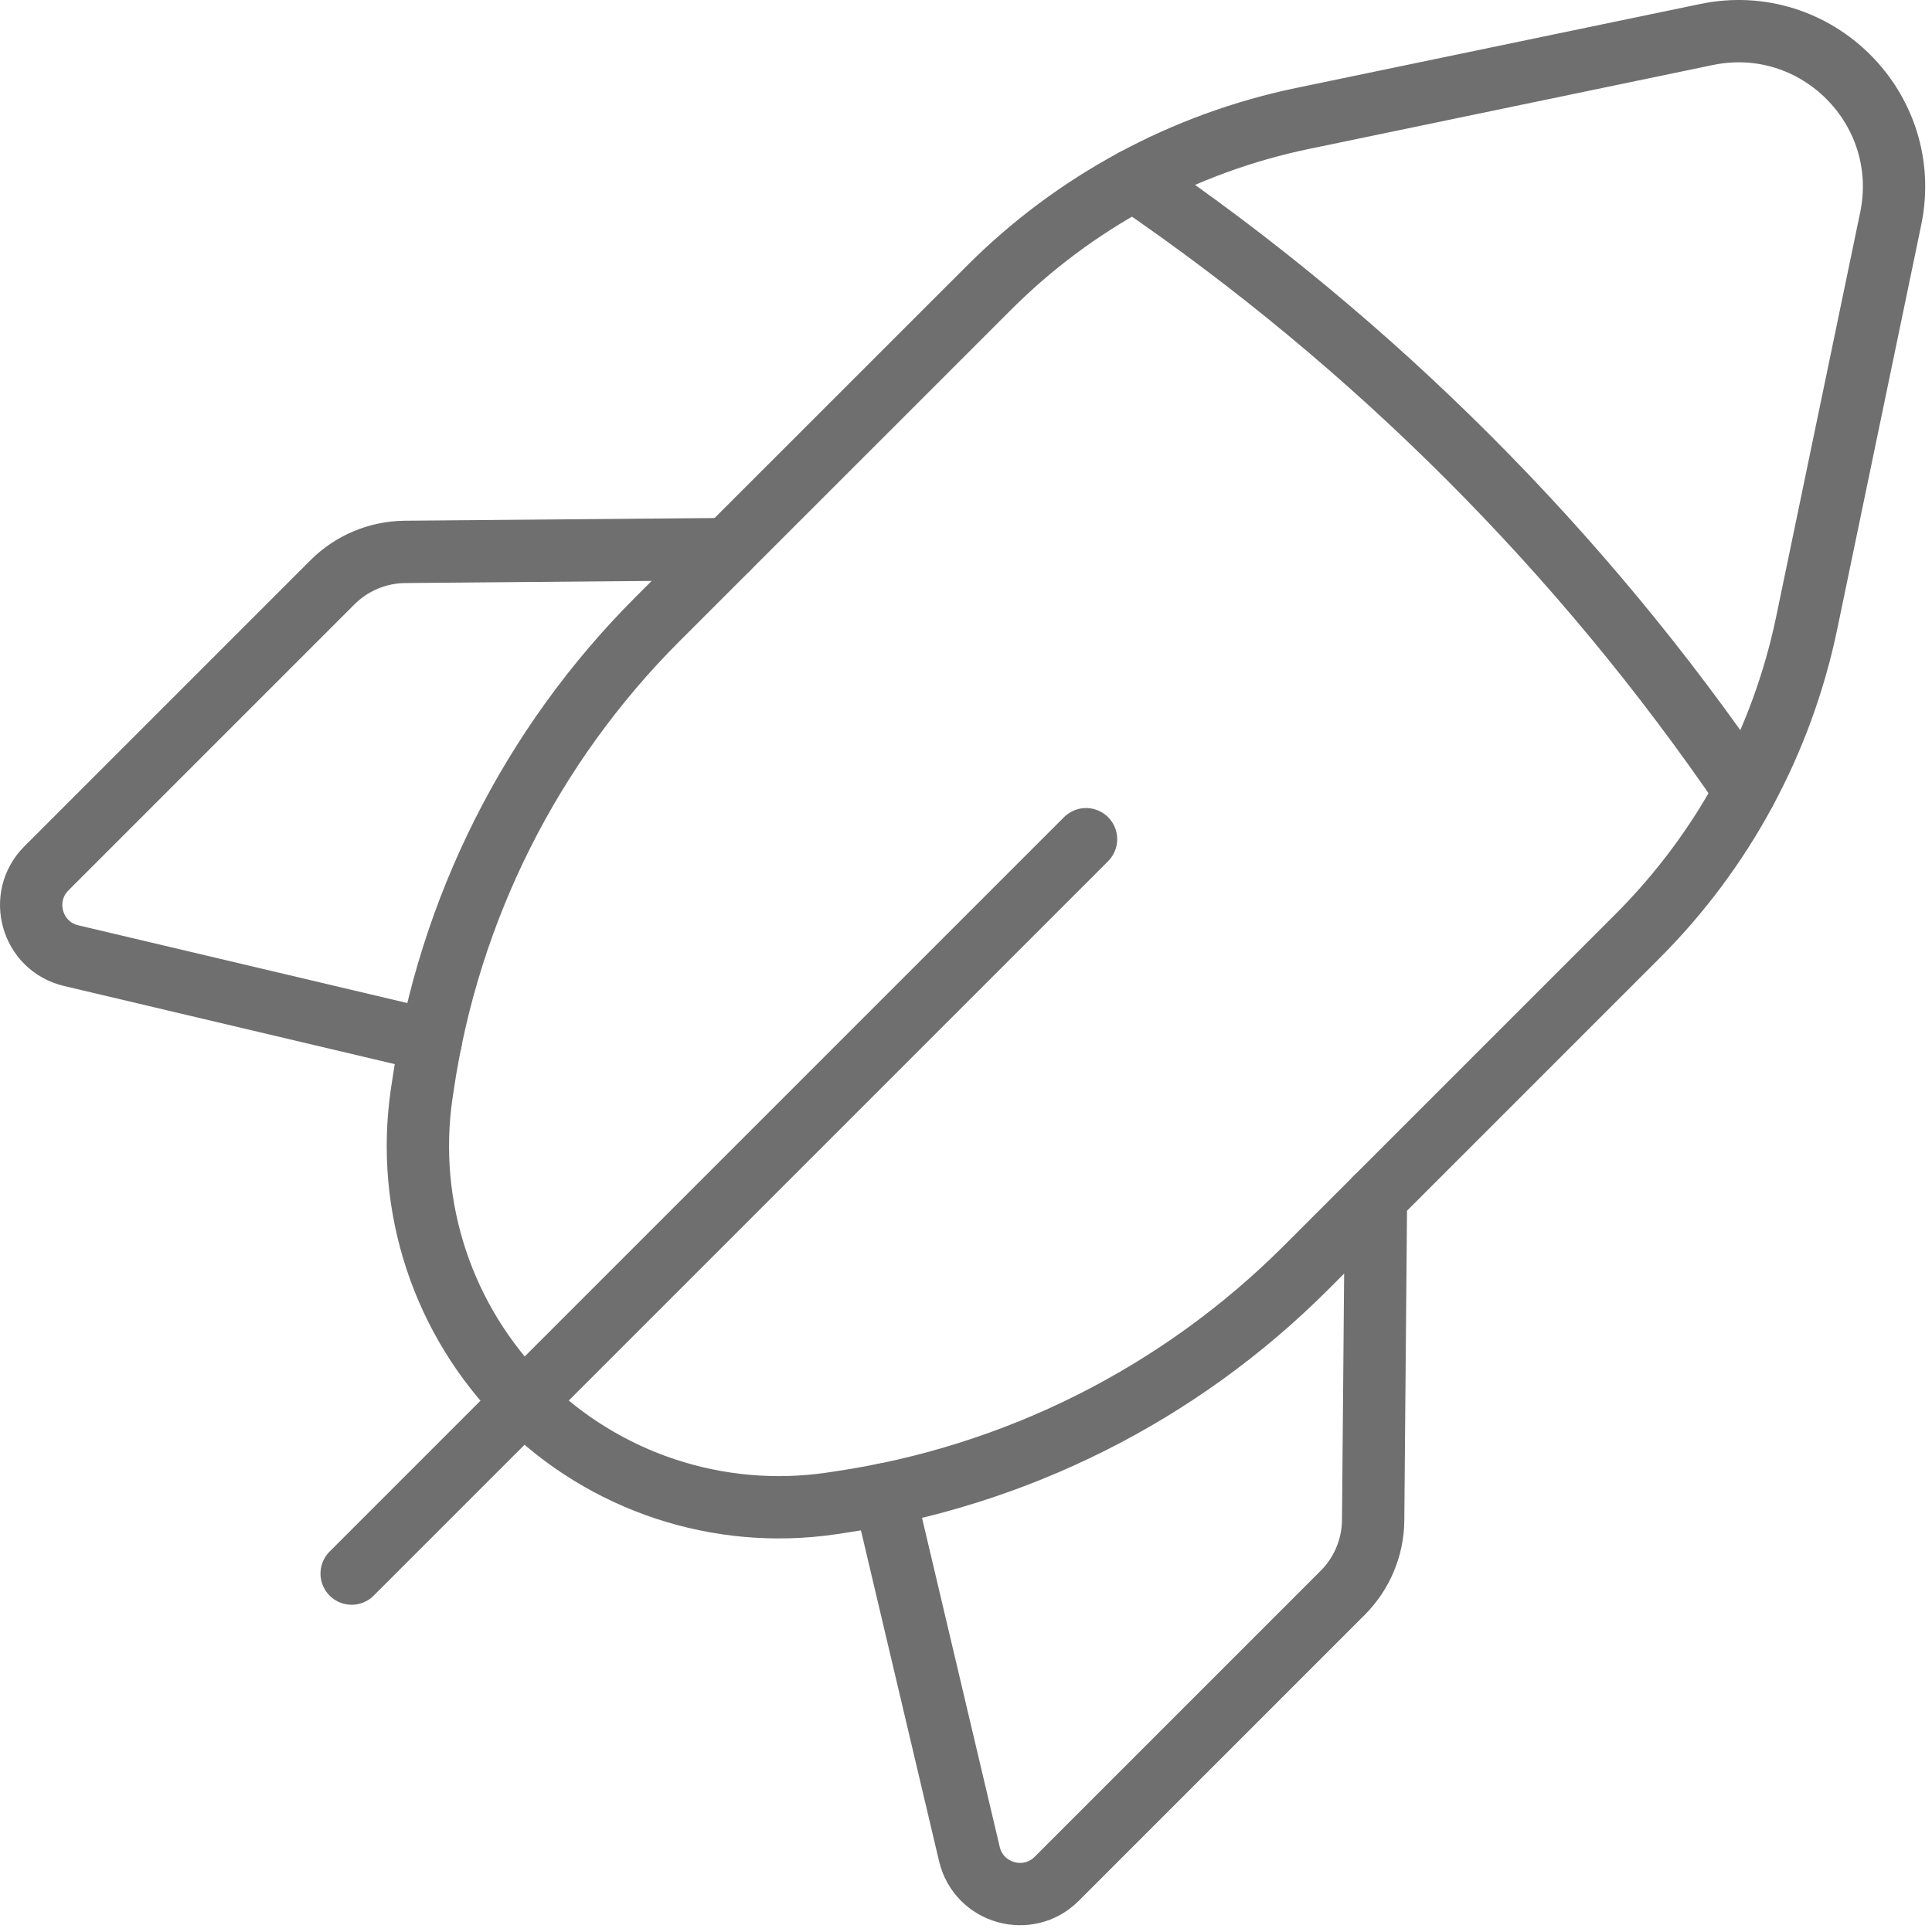 <svg xmlns="http://www.w3.org/2000/svg" width="62" height="62" viewBox="0 0 62 62" fill="none"><g opacity="0.7"><path d="M34.852 26.931L11.285 50.498" stroke="#323232" stroke-width="2" stroke-linecap="round" stroke-linejoin="round"></path><path d="M13.828 33.395L2.284 30.668C1.014 30.368 0.568 28.791 1.488 27.868L10.668 18.688C11.284 18.071 12.121 17.718 12.998 17.711L23.348 17.621" stroke="#323232" stroke-width="2" stroke-linecap="round" stroke-linejoin="round"></path><path fill-rule="evenodd" clip-rule="evenodd" d="M57.981 19.981L60.674 7.021C61.408 3.494 58.288 0.374 54.761 1.108L41.801 3.801C37.984 4.594 34.484 6.484 31.731 9.241L21.098 19.871C17.041 23.928 14.401 29.188 13.568 34.864L13.531 35.108C13.004 38.731 14.218 42.388 16.804 44.978C19.391 47.565 23.051 48.778 26.674 48.248L26.918 48.211C32.594 47.381 37.854 44.738 41.911 40.681L52.541 30.051C55.298 27.298 57.188 23.798 57.981 19.981Z" stroke="#323232" stroke-width="2" stroke-linecap="round" stroke-linejoin="round"></path><path d="M36.383 5.778C44.086 11.031 50.749 17.694 56.003 25.398" stroke="#323232" stroke-width="2" stroke-linecap="round" stroke-linejoin="round"></path><path d="M28.383 47.955L31.109 59.498C31.409 60.768 32.986 61.215 33.909 60.295L43.089 51.115C43.706 50.498 44.059 49.661 44.066 48.785L44.156 38.435" stroke="#323232" stroke-width="2" stroke-linecap="round" stroke-linejoin="round"></path></g></svg>
